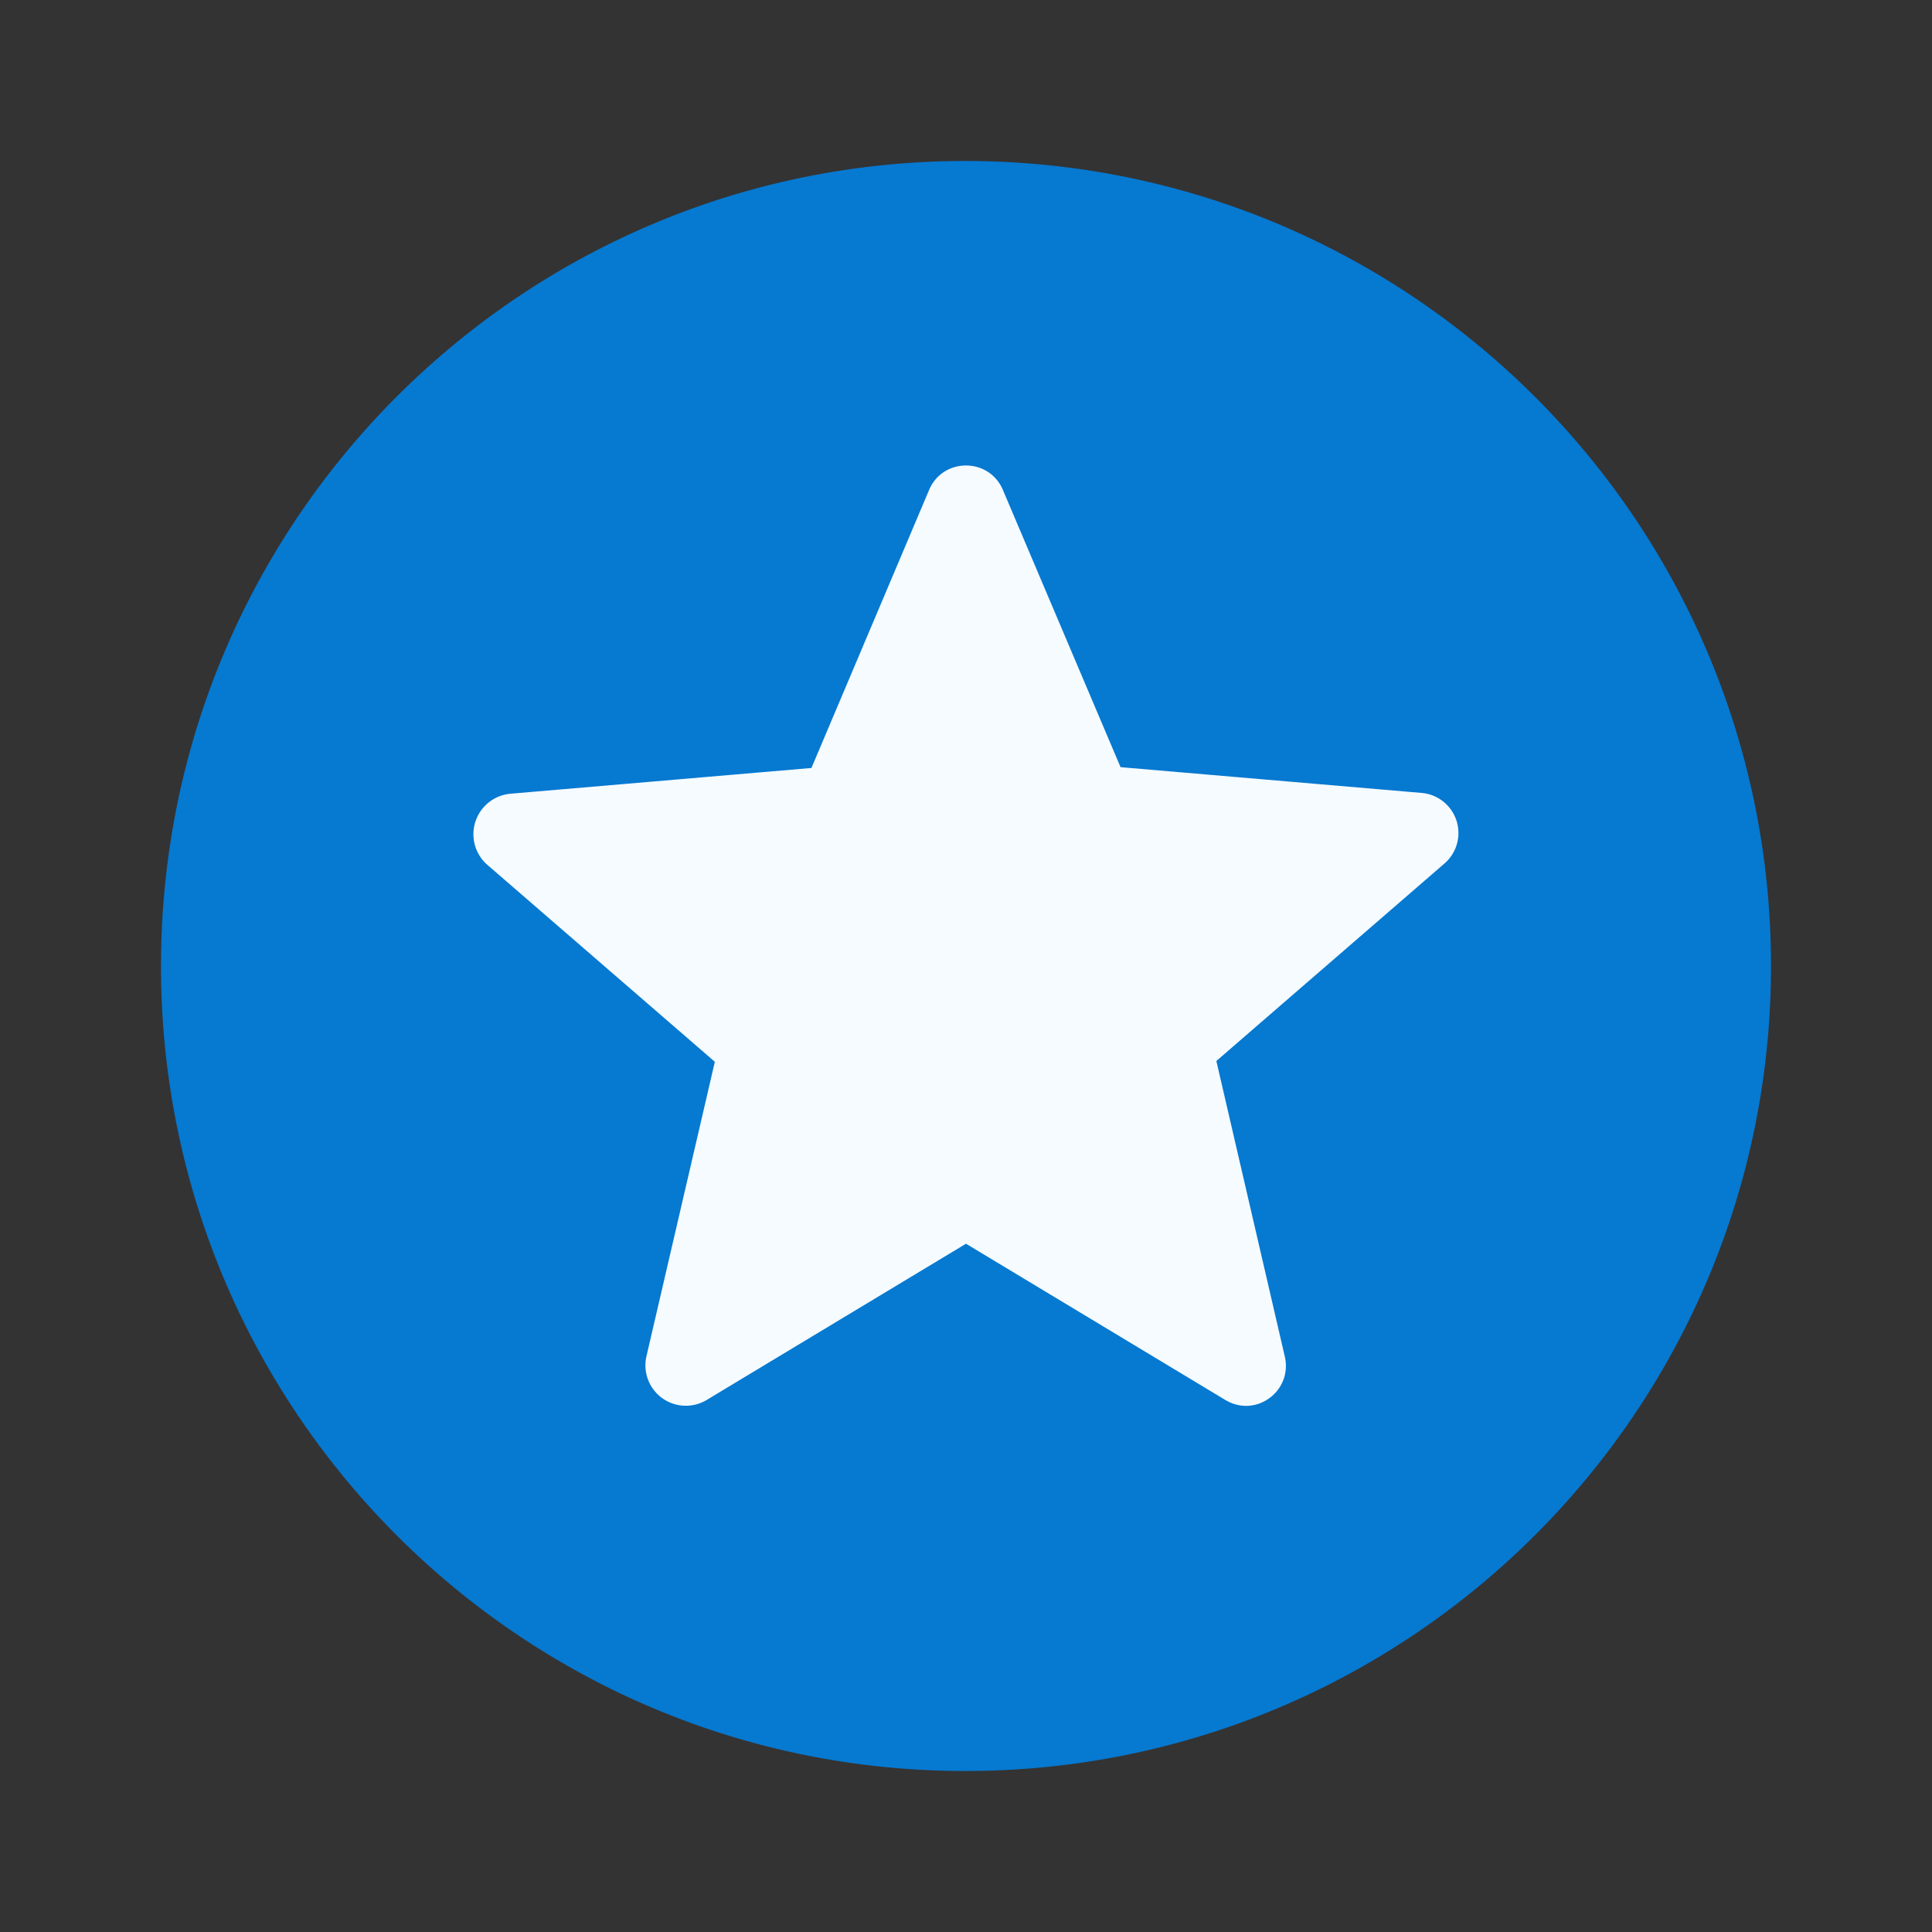 <svg xmlns="http://www.w3.org/2000/svg" viewBox="0 0 24 24"><rect x="0" y="0" width="24" height="24" fill="#333333" stroke="none"/><path d="M11.49 2.213c-4.223.158-8.06 3.335-9.005 7.441-1.008 3.873.663 8.23 3.975 10.434 3.473 2.46 8.535 2.228 11.774-.53 3.224-2.58 4.454-7.293 2.896-11.117-1.46-3.872-5.507-6.49-9.64-6.228Z" style="fill:#f5fbff"/><path d="M11.99 2C6.47 2 2 6.48 2 12s4.47 10 9.99 10C17.52 22 22 17.52 22 12S17.52 2 11.99 2m3.23 15.39L12 15.45l-3.22 1.94a.502.502 0 0 1-.75-.54l.85-3.66-2.83-2.45a.505.505 0 0 1 .29-.88l3.74-.32 1.46-3.45c.17-.41.75-.41.92 0l1.46 3.44 3.74.32a.5.5 0 0 1 .28.88l-2.83 2.45.85 3.67c.1.43-.36.77-.74.54" style="fill:#0679d1"/></svg>